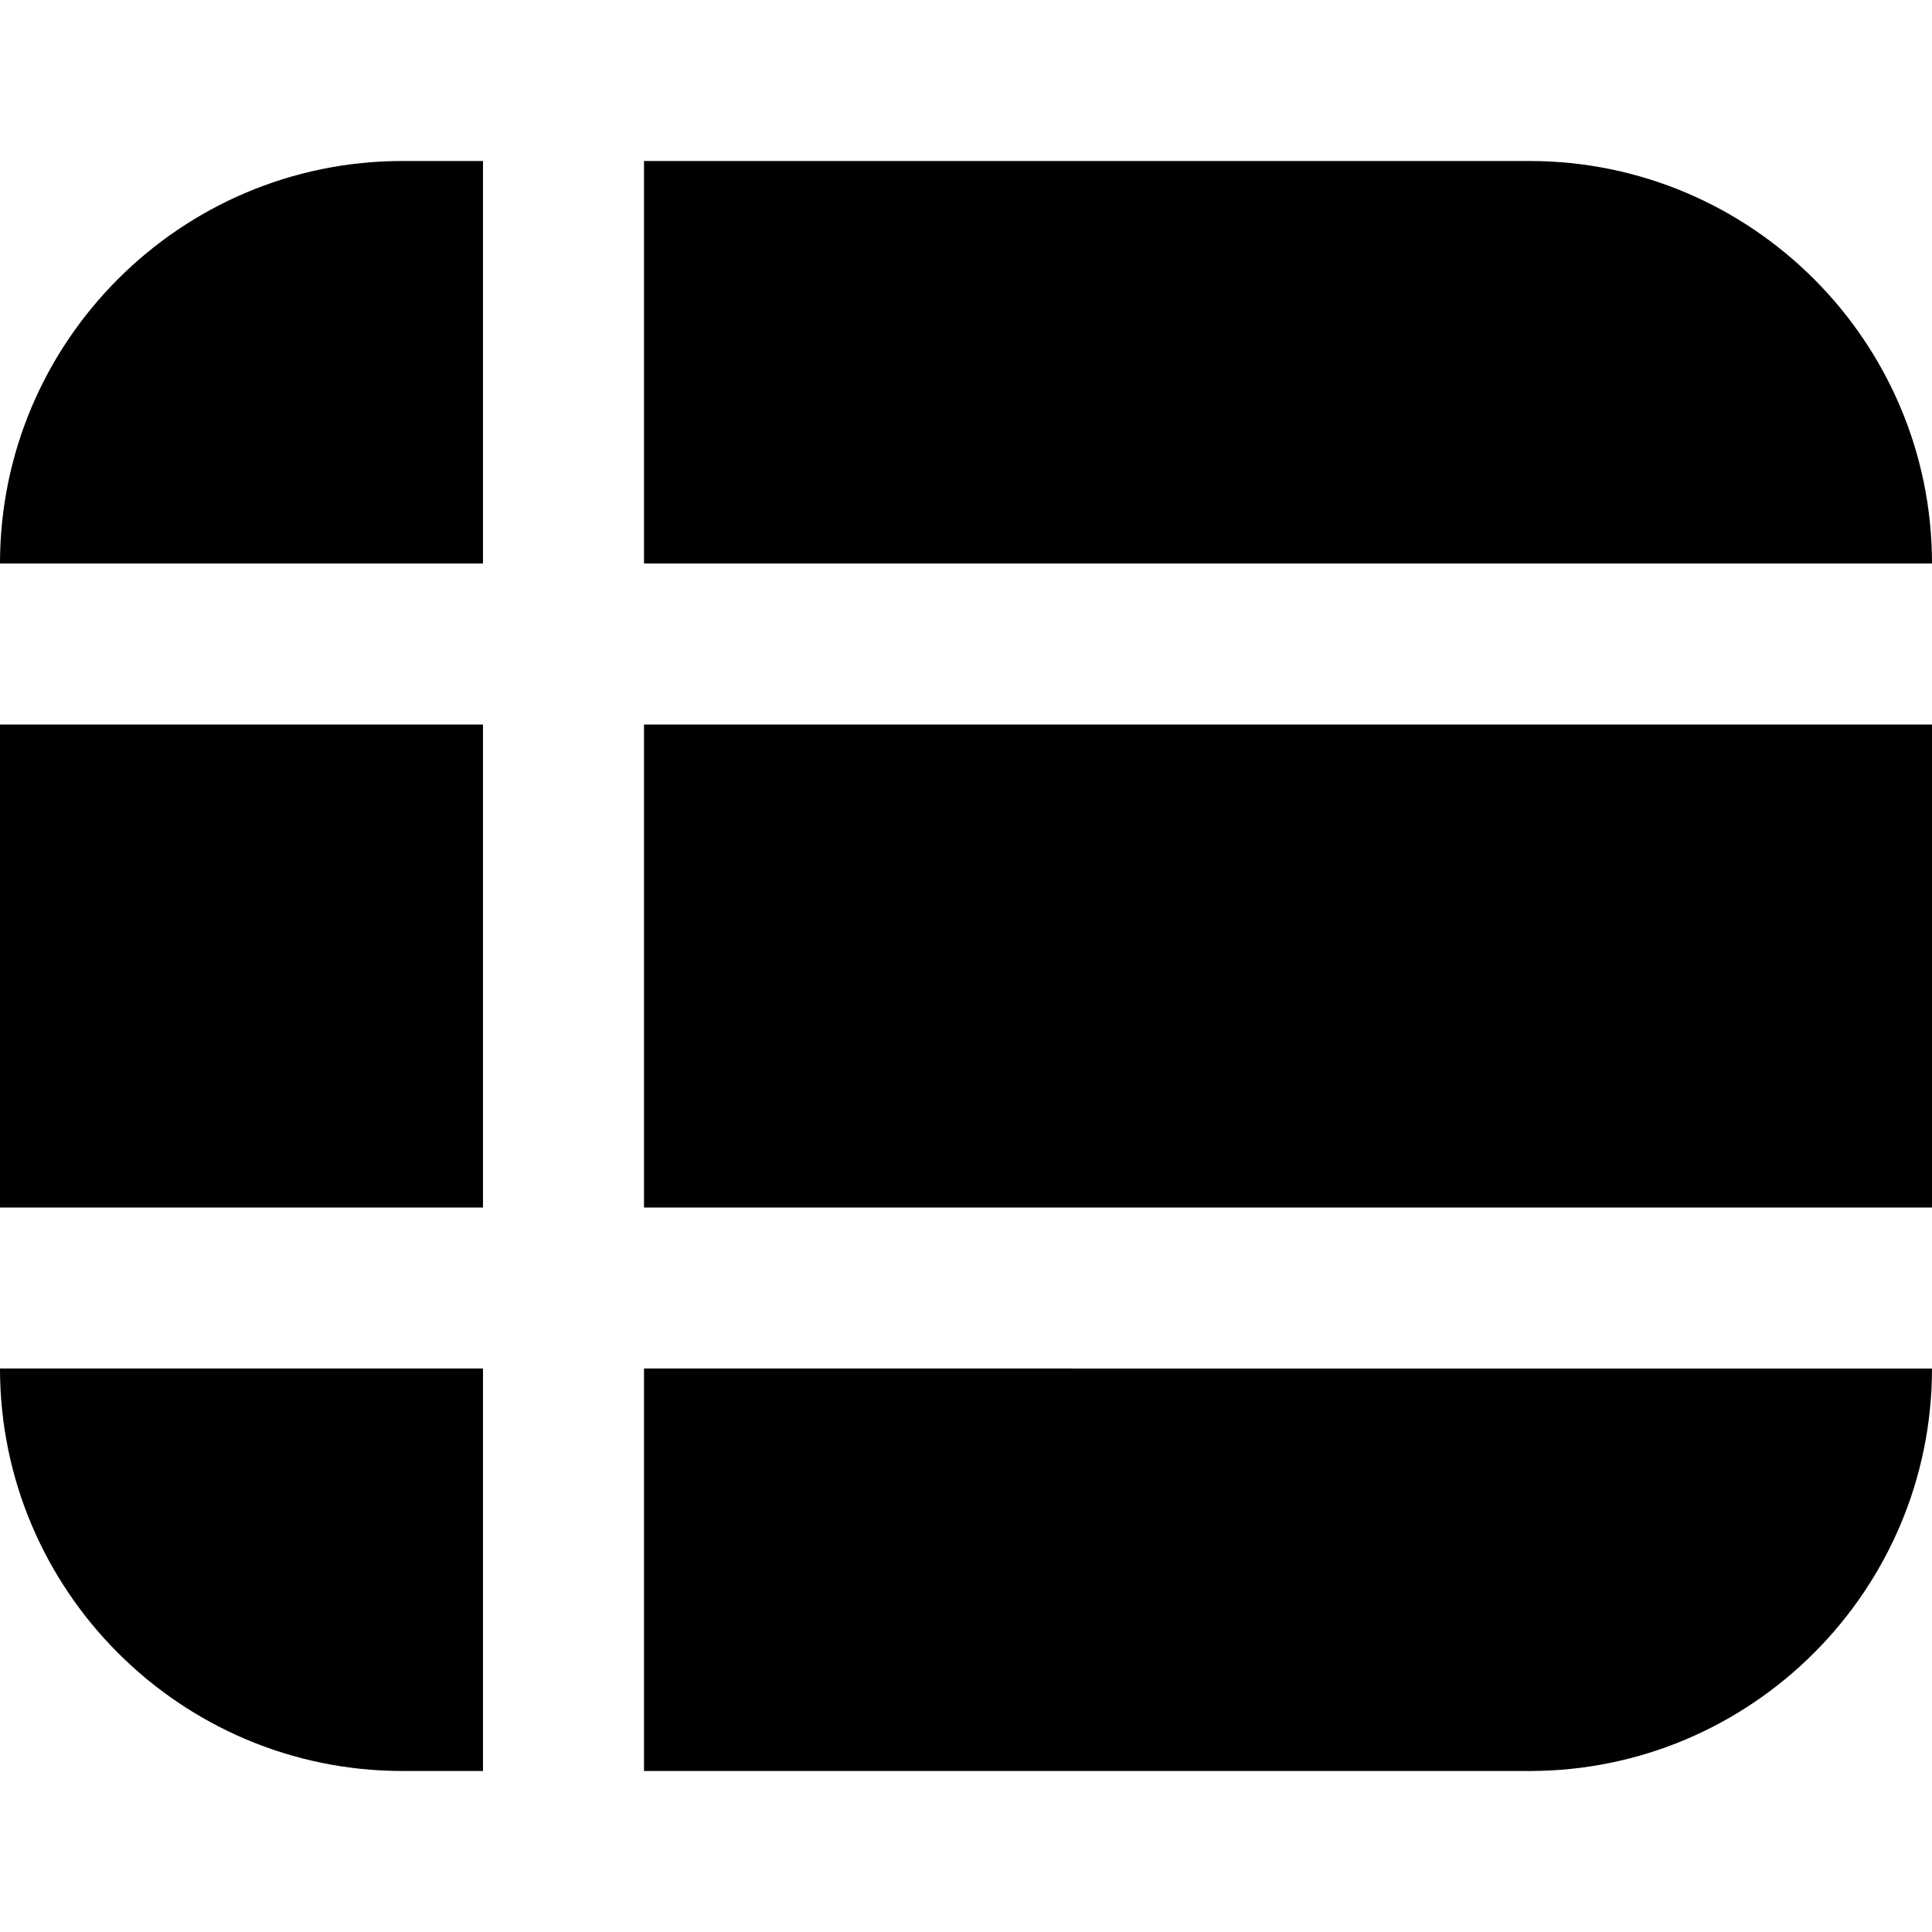 <?xml version="1.0" encoding="UTF-8"?>
<svg xmlns="http://www.w3.org/2000/svg" id="Layer_1" data-name="Layer 1" viewBox="0 0 24 24">
  <path d="m24,15H8v-6h16v6ZM8,7h16c0-2.757-2.243-5-5-5h-11v5Zm-2,2H0v6h6v-6Zm2,13h11c2.757,0,5-2.243,5-5H8v5ZM6,2h-1C2.243,2,0,4.243,0,7h6V2Zm0,15H0c0,2.757,2.243,5,5,5h1v-5Z"/>
</svg>
